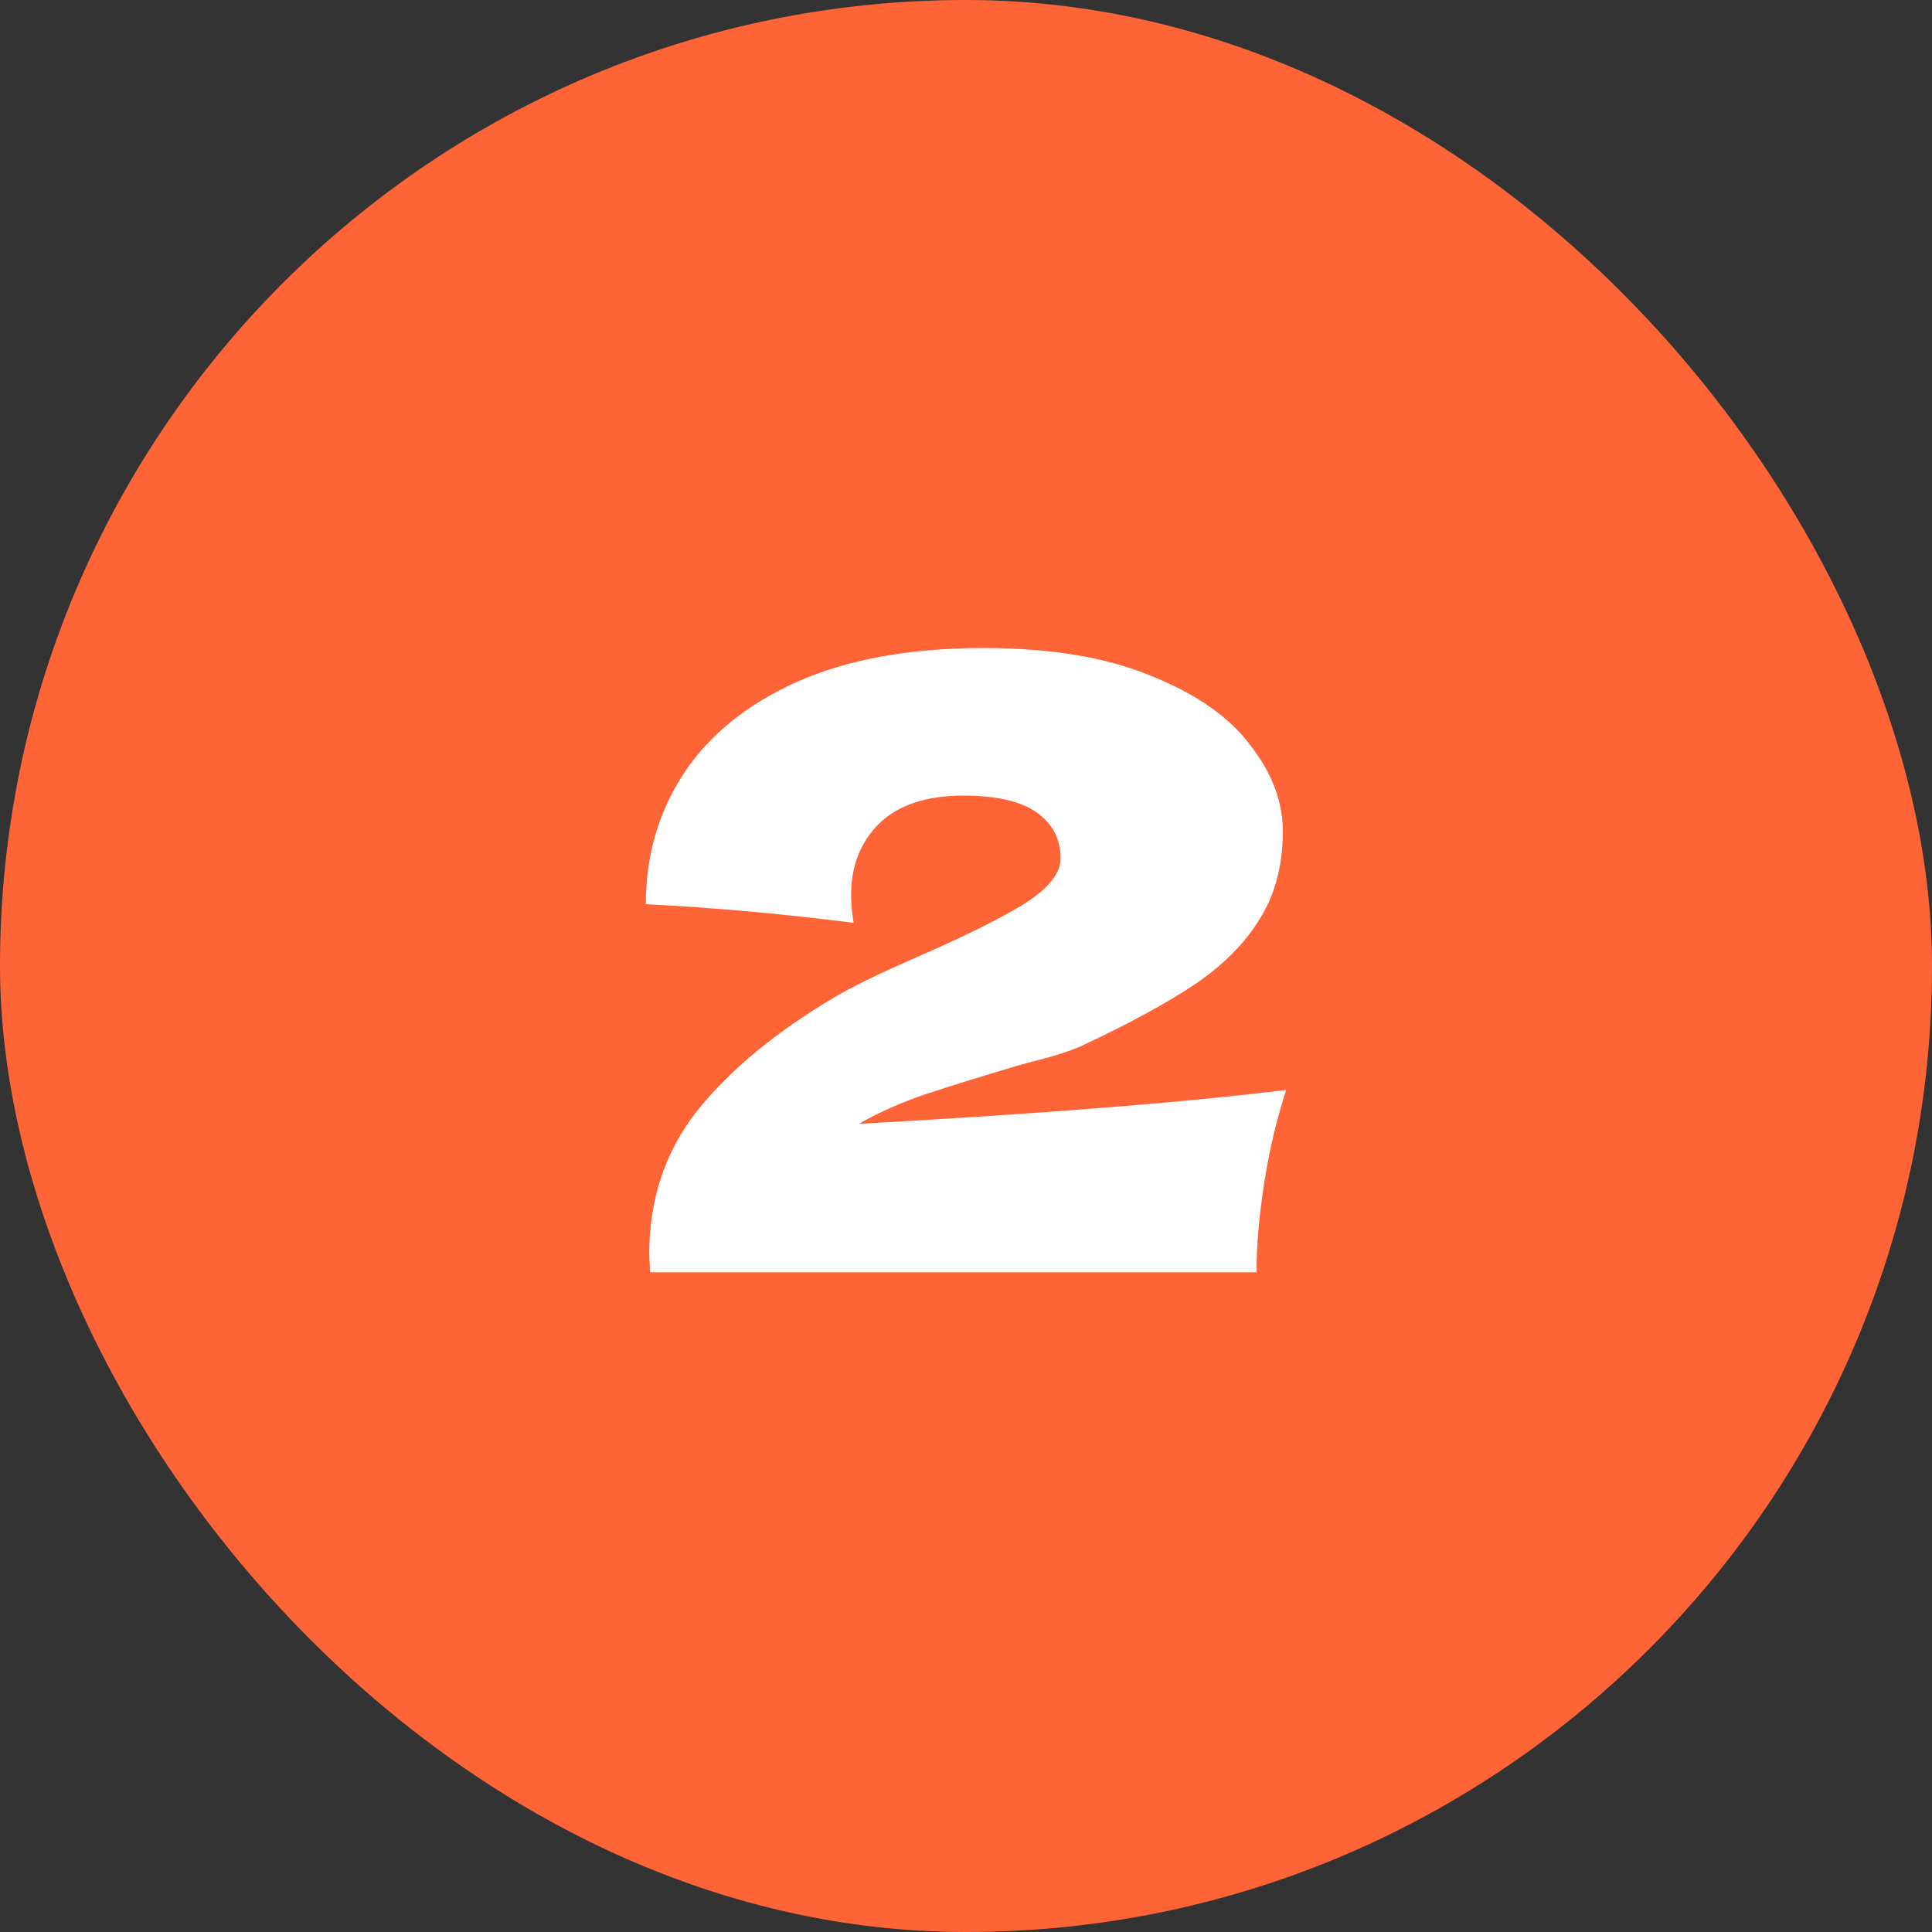 <svg width="82" height="82" viewBox="0 0 82 82" fill="none" xmlns="http://www.w3.org/2000/svg">
<rect x="0" y="0" width="82" height="82" fill="#333333" stroke="none"/>
<rect width="82" height="82" rx="41" fill="#FF6437"/>
<path d="M36.447 47.7C44.247 47.268 50.295 46.788 54.591 46.26C54.183 47.508 53.871 48.828 53.655 50.22C53.439 51.612 53.331 52.872 53.331 54H27.591L27.555 53.244C27.555 50.892 28.239 48.852 29.607 47.124C30.999 45.396 32.931 43.8 35.403 42.336C36.123 41.904 37.251 41.352 38.787 40.68C40.779 39.816 42.315 39.06 43.395 38.412C44.475 37.74 45.015 37.08 45.015 36.432C45.015 35.616 44.679 34.968 44.007 34.488C43.335 34.008 42.291 33.768 40.875 33.768C39.315 33.768 38.127 34.164 37.311 34.956C36.519 35.748 36.123 36.756 36.123 37.98C36.123 38.364 36.159 38.76 36.231 39.168C33.207 38.784 30.267 38.52 27.411 38.376C27.411 36.336 27.939 34.5 28.995 32.868C30.075 31.212 31.683 29.904 33.819 28.944C35.979 27.984 38.619 27.504 41.739 27.504C44.595 27.504 46.971 27.9 48.867 28.692C50.787 29.46 52.191 30.444 53.079 31.644C53.991 32.82 54.447 34.032 54.447 35.28C54.447 36.72 54.123 37.956 53.475 38.988C52.851 40.02 51.939 40.944 50.739 41.76C49.563 42.552 47.979 43.416 45.987 44.352C45.699 44.496 45.231 44.664 44.583 44.856C43.935 45.024 43.527 45.132 43.359 45.18C41.655 45.684 40.299 46.104 39.291 46.44C38.283 46.776 37.335 47.196 36.447 47.7Z" fill="white"/>
</svg>
